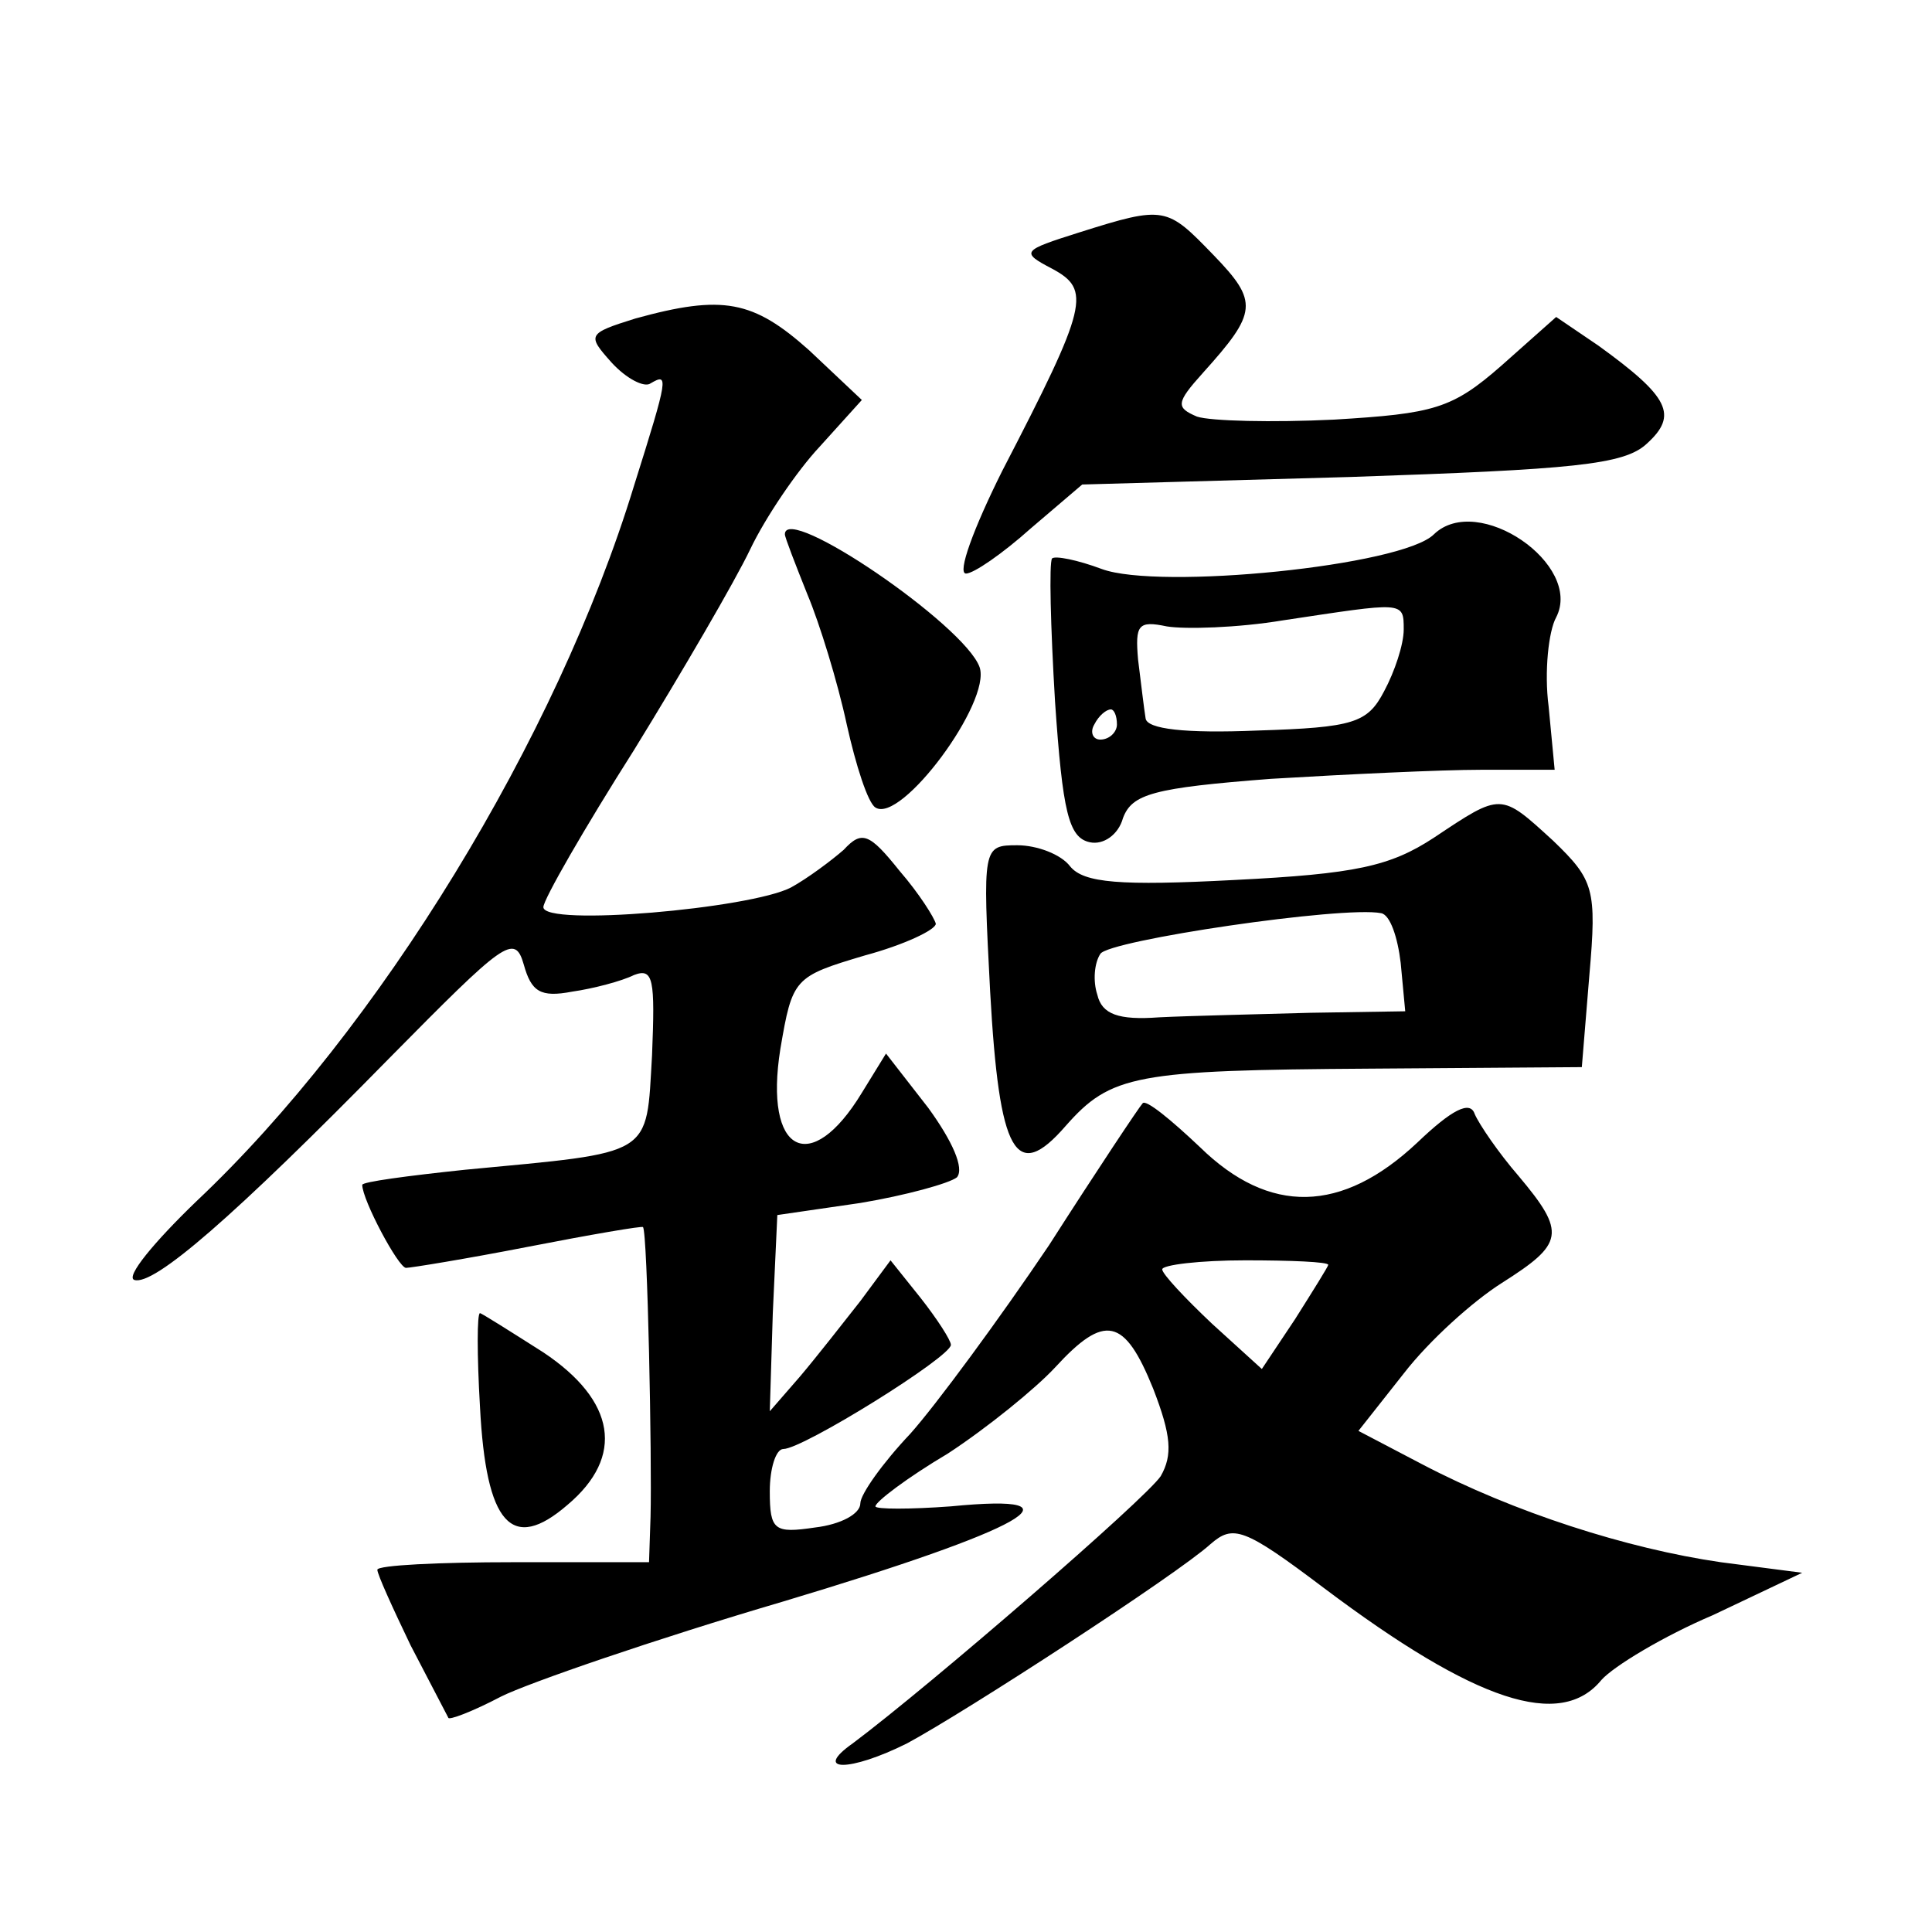 <?xml version="1.0" standalone="no"?>
<!DOCTYPE svg PUBLIC "-//W3C//DTD SVG 20010904//EN"
 "http://www.w3.org/TR/2001/REC-SVG-20010904/DTD/svg10.dtd">
<svg version="1.0" xmlns="http://www.w3.org/2000/svg"
 width="128pt" height="128pt" viewBox="0 0 128 128"
 preserveAspectRatio="xMidYMid meet">
<g transform="translate(0,128) scale(0.1,-0.1)"
fill="#0" stroke="none">
<path d="M715 1126 c-38 -12 -39 -13 -18 -24 26 -14 24 -24 -33 -134 -19 -38 -30
-68 -24 -68 5 0 24 13 43 30 l34 29 178 5 c147 5 181 8 196 22 21 19 15 31 -32
65 l-28 19 -36 -32 c-33 -29 -45 -32 -111 -36 -41 -2 -82 -1 -91 2 -14 6 -14 9
4 29 36 40 37 47 7 78 -31 32 -32 33 -89 15z M421 1069 c-32 -10 -32 -11 -16 -29
10 -11 22 -17 26 -14 12 7 12 5 -11 -68 -51 -167 -169 -360 -290 -474 -28 -27 -47
-50 -41 -52 13 -4 66 42 169 147 76 77 83 83 89 62 5 -18 11 -22 32 -18 14 2 33
7 41 11 13 5 14 -3 12 -53 -4 -68 2 -64 -124 -76 -38 -4 -68 -8 -68 -10 0 -10 24
-55 29 -55 3 0 40 6 81 14 41 8 76 14 76 13 3 -3 6 -154 5 -192 l-1 -30 -90 0 c-49
0 -90 -2 -90 -5 0 -3 10 -25 22 -50 13 -25 24 -46 25 -48 0 -2 16 4 35 14 18 9
102 38 187 63 160 48 203 72 111 63 -27 -2 -50 -2 -50 0 0 3 21 19 48 35 26 17
58 43 71 57 33 36 46 33 65 -14 12 -31 13 -44 5 -58 -10 -15 -152 -138 -204 -177
-27 -19 -2 -19 36 0 39 21 179 112 201 132 15 13 22 11 75 -29 101 -76 157 -94
184 -61 8 9 41 29 74 43 l59 28 -54 7 c-62 9 -137 33 -198 65 l-42 22 30 38 c17
22 46 48 65 60 41 26 43 33 11 71 -13 15 -26 34 -29 41 -3 9 -15 3 -38 -19 -50
-47 -98 -48 -144 -3 -19 18 -36 32 -38 29 -2 -2 -30 -44 -62 -94 -33 -49 -75 -106
-92 -125 -18 -19 -33 -40 -33 -46 0 -7 -13 -14 -30 -16 -27 -4 -30 -2 -30 24 0
15 4 28 9 28 13 0 111 61 111 69 0 3 -9 17 -20 31 l-20 25 -20 -27 c-11 -14 -29
-37 -40 -50 l-20 -23 2 65 3 65 55 8 c30 5 59 13 64 17 5 6 -3 24 -19 46 l-28 36
-16 -26 c-34 -56 -65 -40 -54 29 8 47 9 48 56 62 26 7 47 17 47 21 -1 4 -11 20
-24 35 -20 25 -25 27 -37 14 -8 -7 -24 -19 -35 -25 -27 -14 -164 -26 -164 -13 0
5 27 52 60 104 32 52 67 112 77 133 10 21 31 52 46 68 l28 31 -35 33 c-37 33 -57
37 -115 21z m459 -627 c0 -1 -10 -17 -22 -36 l-22 -33 -33 30 c-18 17 -33 33 -33
36 0 3 25 6 55 6 30 0 55 -1 55 -3z M950 926 c-21 -21 -182 -37 -220 -23 -16 6
-31 9 -33 7 -2 -3 -1 -45 2 -95 5 -73 9 -90 23 -93 9 -2 19 5 22 16 6 16 20 20
98 26 50 3 113 6 139 6 l49 0 -4 42 c-3 23 0 50 5 59 18 35 -52 83 -81 55z m-20
-63 c0 -10 -6 -28 -13 -41 -11 -21 -20 -24 -84 -26 -48 -2 -73 1 -74 8 -1 6 -3
23 -5 39 -2 23 0 26 19 22 12 -2 47 -1 77 4 80 12 80 13 80 -6z m-190 -63 c0 -5
-5 -10 -11 -10 -5 0 -7 5 -4 10 3 6 8 10 11 10 2 0 4 -4 4 -10z M520 926 c0 -2
7 -20 15 -40 8 -19 20 -58 26 -86 6 -27 14 -52 19 -55 17 -11 77 70 69 93 -10 28
-129 109 -129 88z M950 725 c-29 -19 -52 -24 -132 -28 -76 -4 -100 -2 -109 9 -6
8 -22 14 -35 14 -23 0 -23 -1 -18 -97 6 -108 17 -127 50 -89 30 34 46 37 202 38
l140 1 5 61 c5 57 3 63 -24 89 -35 32 -34 32 -79 2z m-22 -83 l3 -32 -63 -1 c-35
-1 -80 -2 -100 -3 -27 -2 -38 2 -41 15 -3 9 -2 21 2 27 5 9 161 32 186 27 6 -1
11 -16 13 -33z M318 348 c4 -78 21 -97 58 -65 38 32 32 69 -16 101 -22 14 -41 26
-42 26 -2 0 -2 -28 0 -62z"/>
</g>
</svg>
